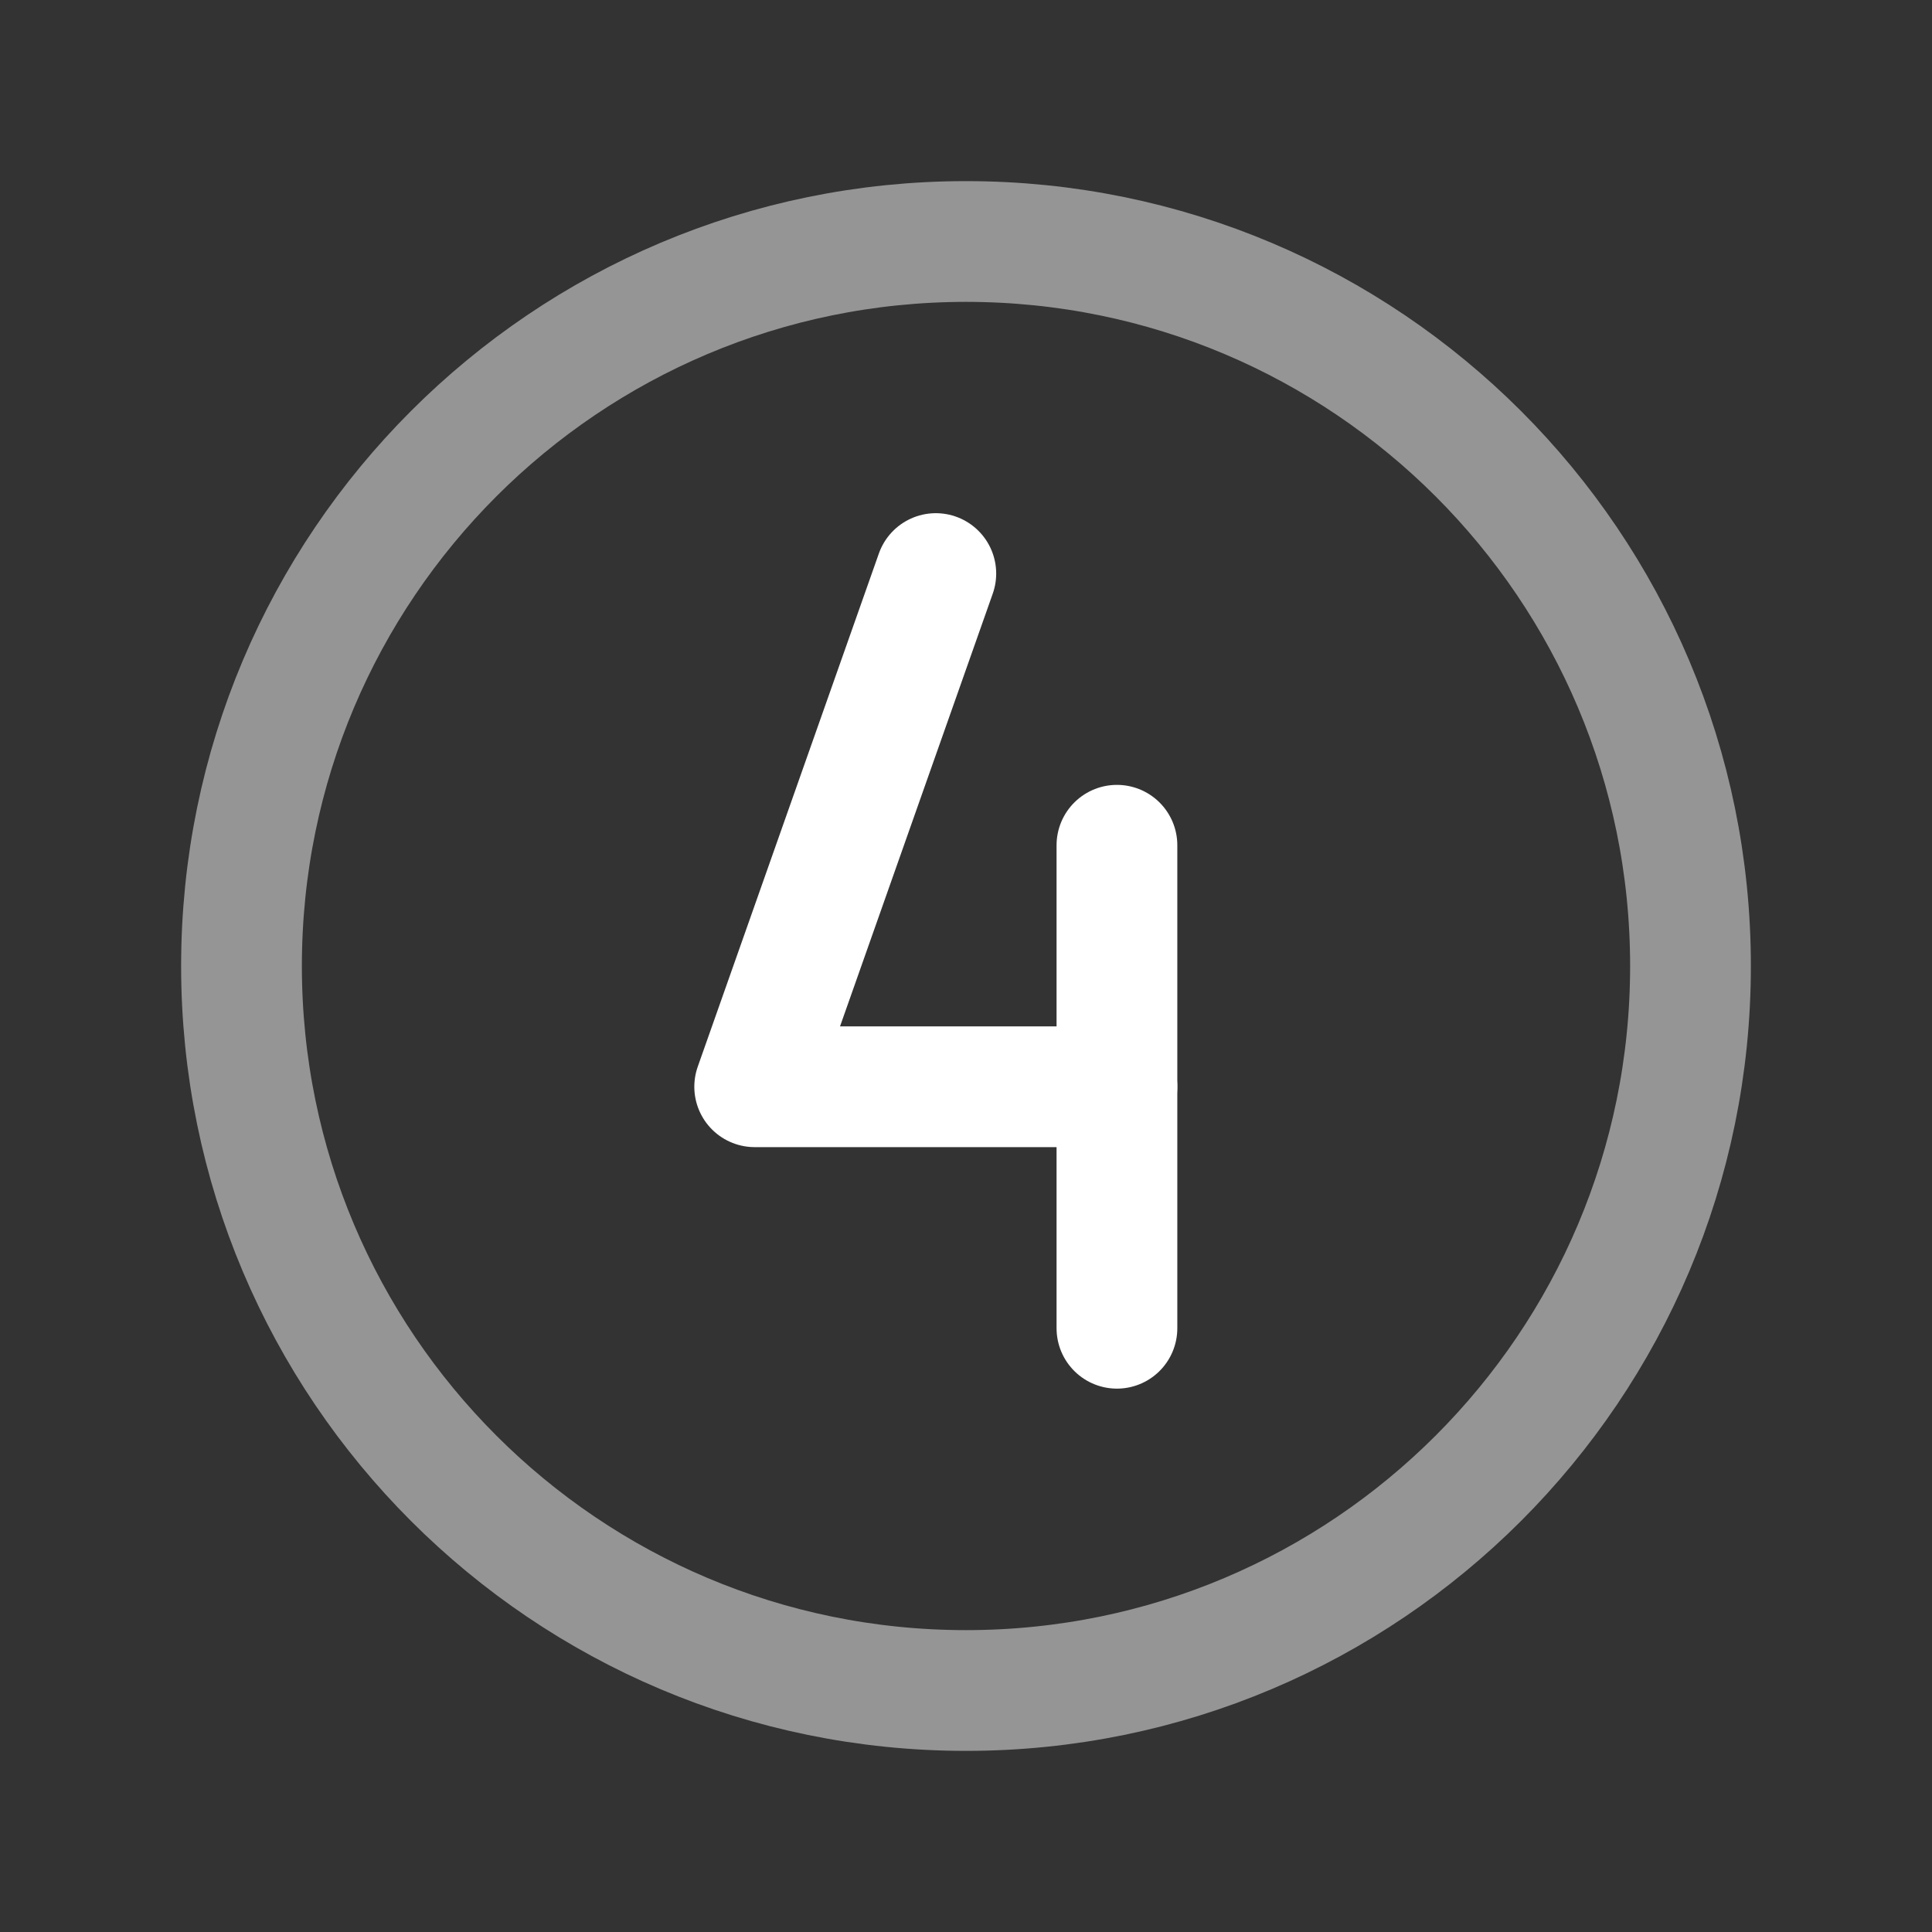 <svg xmlns="http://www.w3.org/2000/svg" width="16" height="16" viewBox="0 0 16 16" fill="none">
  <rect x="0" y="0" width="16" height="16" fill="#333333" stroke="none"/>
  <path d="M8 14C11.314 14 14 11.314 14 8C14 4.686 11.314 2 8 2C4.686 2 2 4.686 2 8C2 11.314 4.686 14 8 14Z" stroke="#959595" stroke-miterlimit="10"/>
  <path d="M7.75 4.75L6.25 9H9.25" stroke="white" stroke-linecap="round" stroke-linejoin="round"/>
  <path d="M9.25 7V11" stroke="white" stroke-linecap="round" stroke-linejoin="round"/>
</svg>